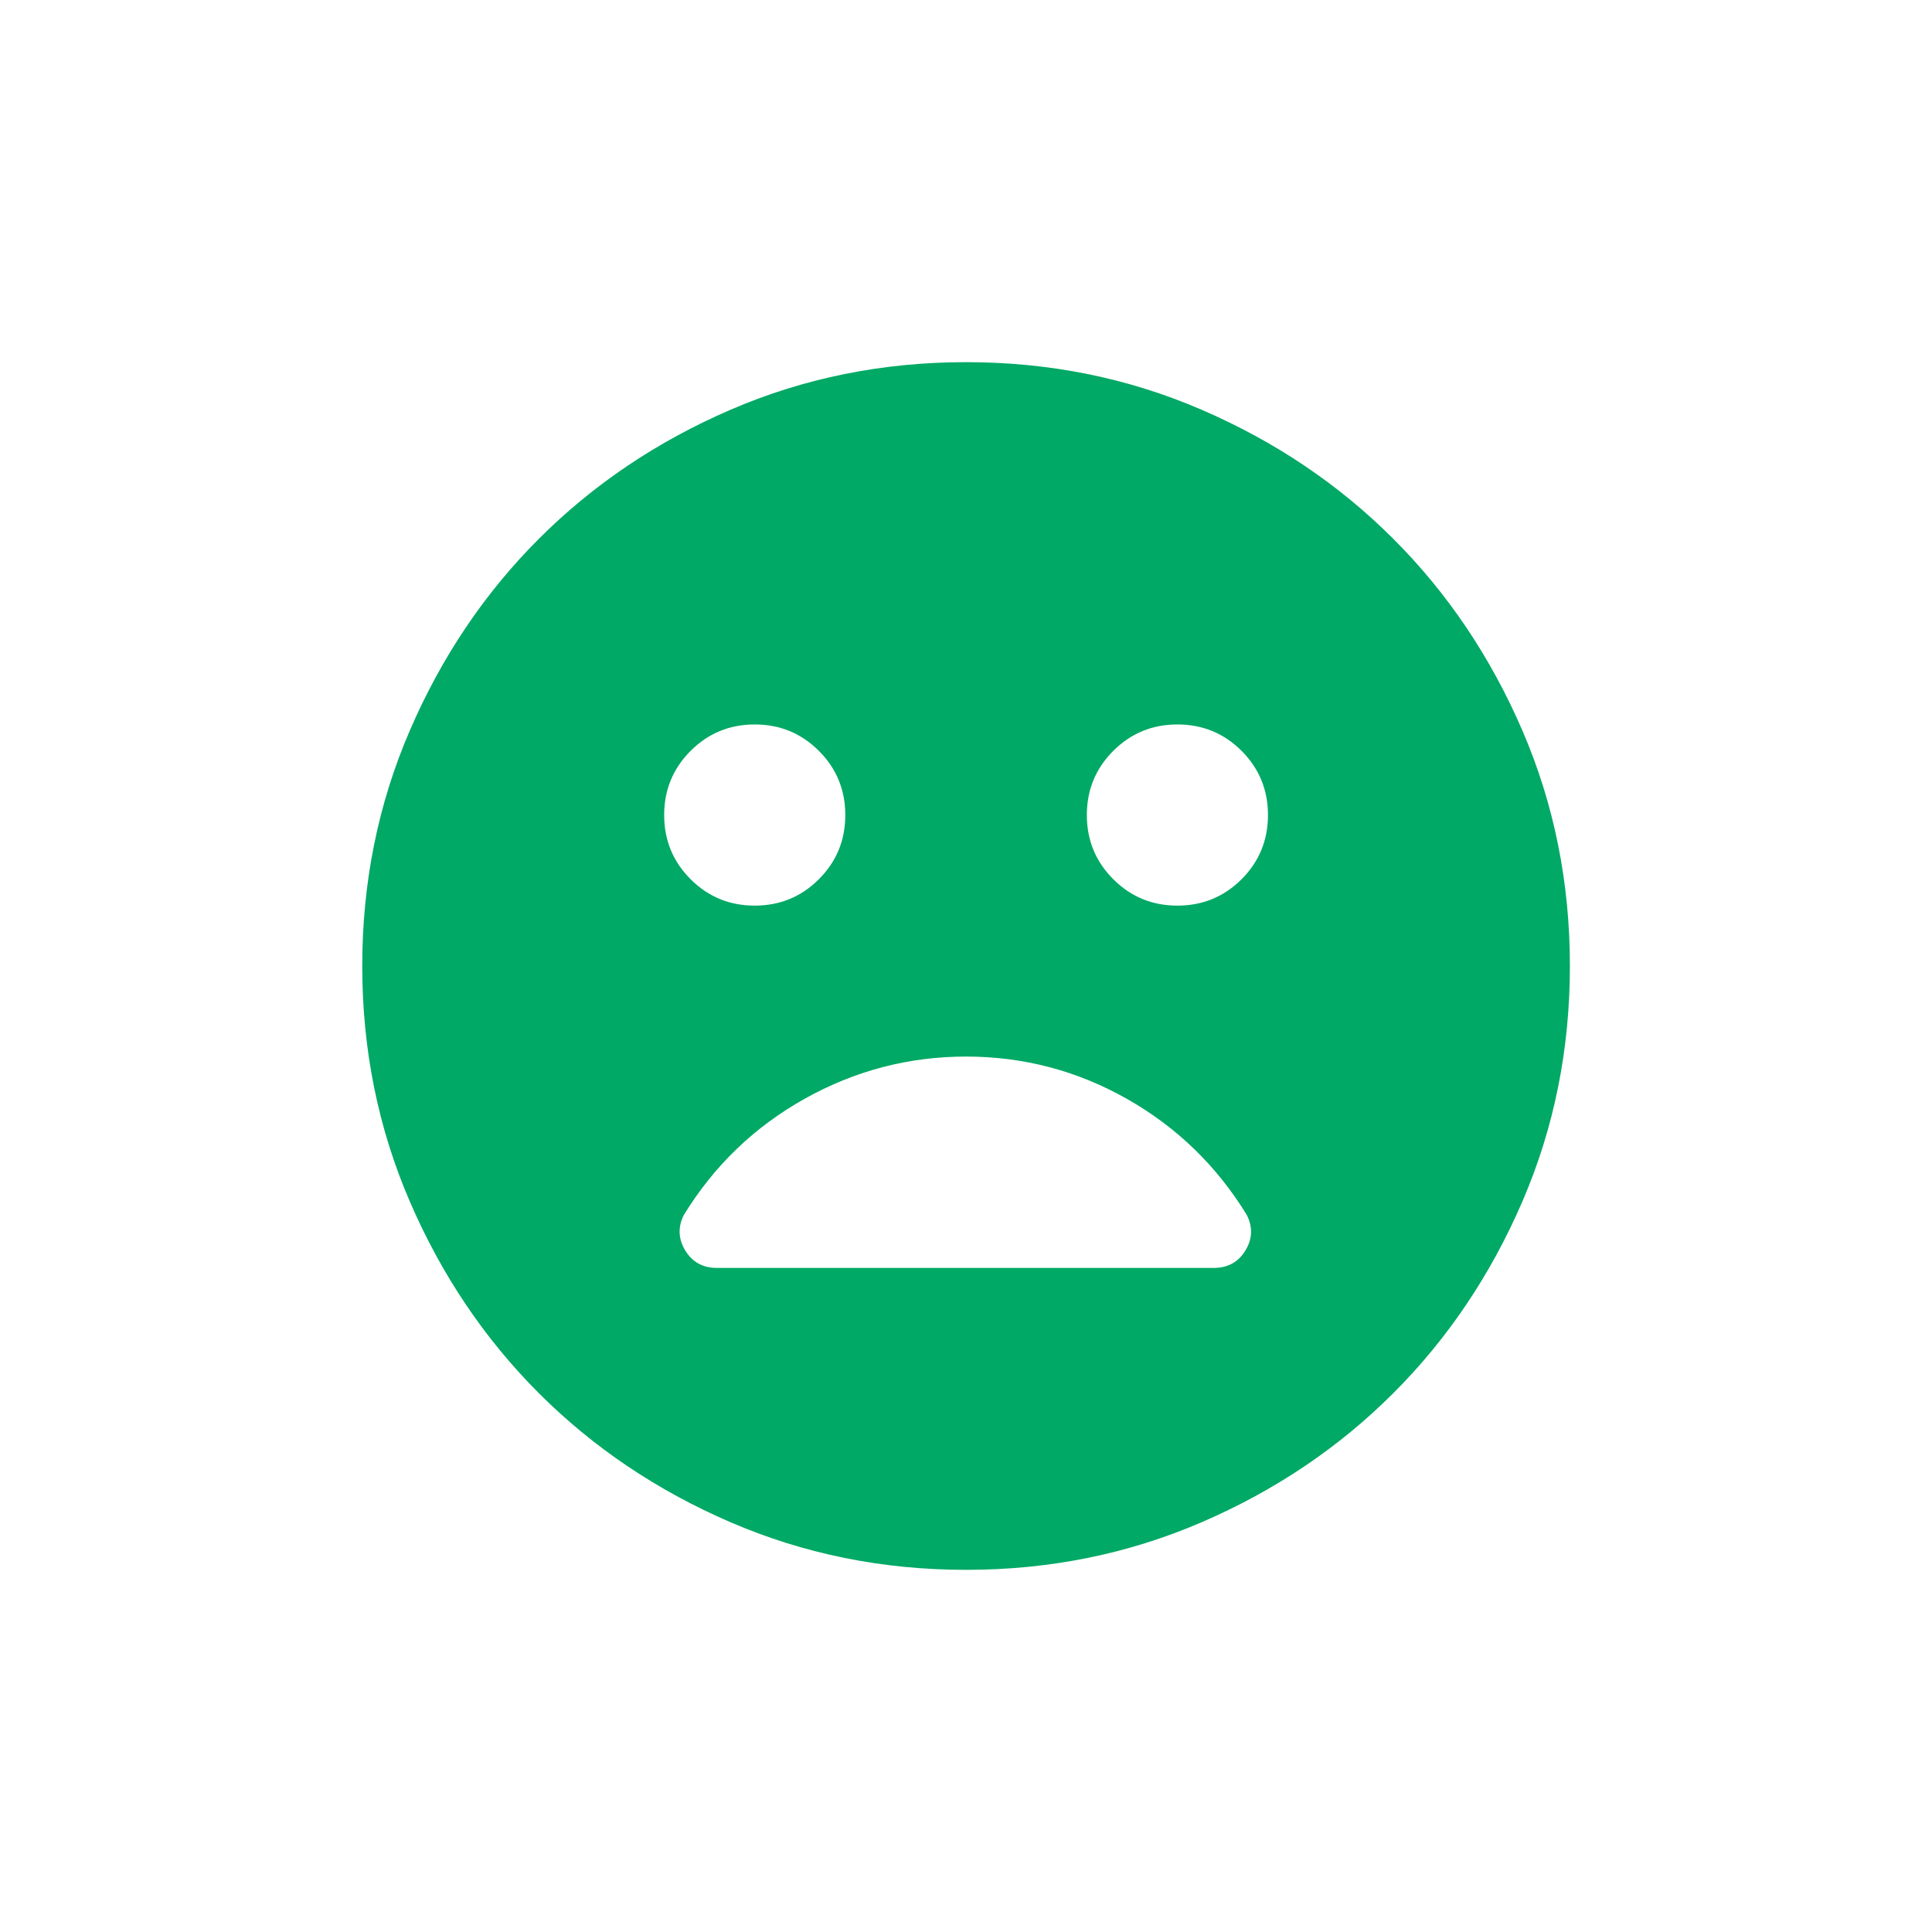 <svg width="40" height="40" viewBox="0 0 40 40" fill="none" xmlns="http://www.w3.org/2000/svg">
<path d="M24.377 18.75C24.898 18.75 25.341 18.567 25.706 18.203C26.07 17.838 26.252 17.395 26.252 16.875C26.252 16.354 26.07 15.911 25.706 15.546C25.341 15.182 24.898 14.999 24.377 14.999C23.856 14.999 23.413 15.182 23.049 15.546C22.684 15.911 22.502 16.354 22.502 16.875C22.502 17.395 22.684 17.838 23.049 18.203C23.413 18.567 23.856 18.75 24.377 18.75ZM15.626 18.75C16.147 18.75 16.59 18.567 16.954 18.203C17.319 17.838 17.501 17.395 17.501 16.875C17.501 16.354 17.319 15.911 16.954 15.546C16.59 15.182 16.147 14.999 15.626 14.999C15.105 14.999 14.662 15.182 14.298 15.546C13.933 15.911 13.751 16.354 13.751 16.875C13.751 17.395 13.933 17.838 14.298 18.203C14.662 18.567 15.105 18.75 15.626 18.75ZM20.002 32.502C18.272 32.502 16.647 32.173 15.126 31.517C13.605 30.861 12.282 29.97 11.157 28.845C10.032 27.72 9.141 26.397 8.485 24.876C7.828 23.355 7.5 21.729 7.5 20C7.5 18.27 7.828 16.645 8.485 15.124C9.141 13.603 10.032 12.28 11.157 11.155C12.282 10.03 13.605 9.139 15.126 8.483C16.647 7.826 18.272 7.498 20.002 7.498C21.731 7.498 23.356 7.826 24.877 8.483C26.398 9.139 27.721 10.03 28.846 11.155C29.972 12.28 30.862 13.603 31.519 15.124C32.175 16.645 32.503 18.27 32.503 20C32.503 21.729 32.175 23.355 31.519 24.876C30.862 26.397 29.972 27.72 28.846 28.845C27.721 29.97 26.398 30.861 24.877 31.517C23.356 32.173 21.731 32.502 20.002 32.502ZM20.002 21.875C18.814 21.875 17.699 22.167 16.657 22.75C15.616 23.334 14.782 24.136 14.157 25.157C14.032 25.407 14.043 25.652 14.188 25.891C14.334 26.131 14.553 26.251 14.845 26.251H25.127C25.419 26.251 25.638 26.131 25.784 25.891C25.93 25.652 25.94 25.407 25.815 25.157C25.19 24.136 24.362 23.334 23.33 22.75C22.299 22.167 21.189 21.875 20.002 21.875Z" fill="#00A965"/>
</svg>
